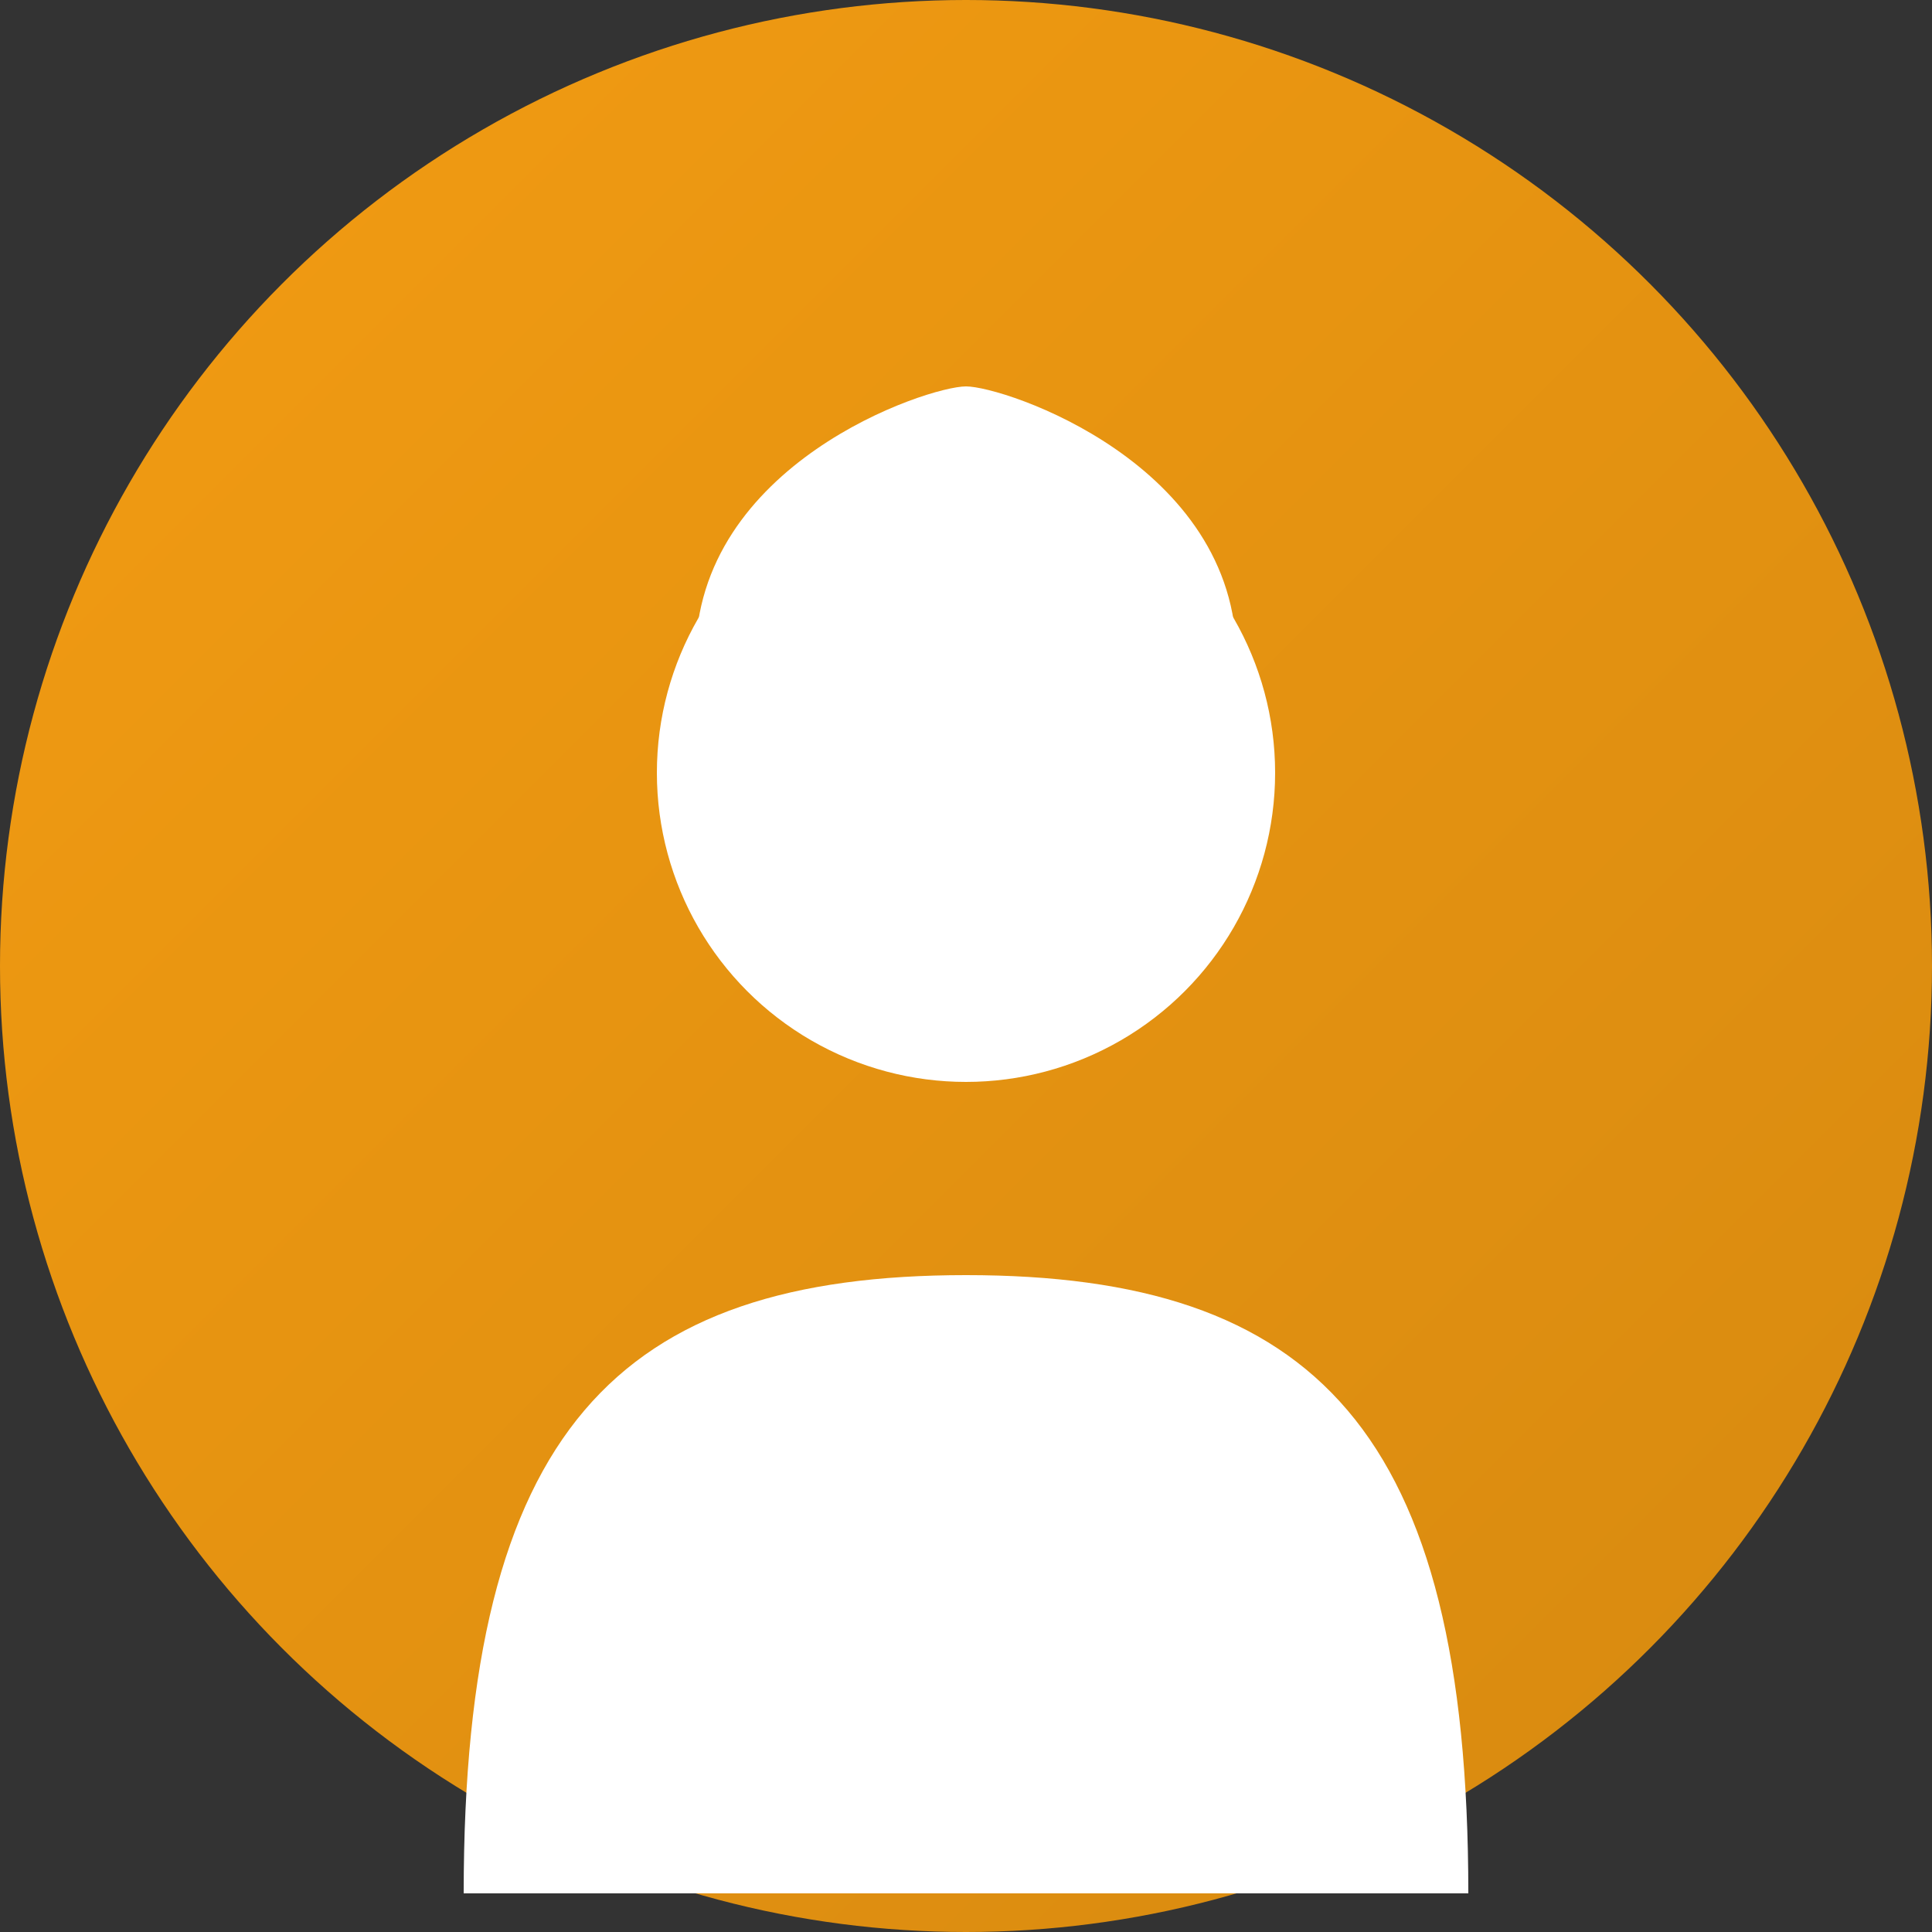 <svg xmlns="http://www.w3.org/2000/svg" width="50" height="50" viewBox="0 0 50 50">
  <rect x="0" y="0" width="50" height="50" fill="#333333" stroke="none"/>
  <defs>
    <linearGradient id="bg-gradient" x1="0%" y1="0%" x2="100%" y2="100%">
      <stop offset="0%" stop-color="#f39c12" />
      <stop offset="100%" stop-color="#d68910" />
    </linearGradient>
  </defs>
  
  <!-- Background circle -->
  <circle cx="25" cy="25" r="25" fill="url(#bg-gradient)" />
  
  <!-- Avatar silhouette with a unique style -->
  <g transform="translate(11, 7)">
    <circle cx="14" cy="13" r="8" fill="#ffffff" />
    <path d="M1,42 C1,30 5,26 14,26 C23,26 27,30 27,42" fill="#ffffff" />
    <!-- Additional detail like hair -->
    <path d="M7,10 C7,5 13,3 14,3 C15,3 21,5 21,10" fill="#ffffff" />
  </g>
</svg>